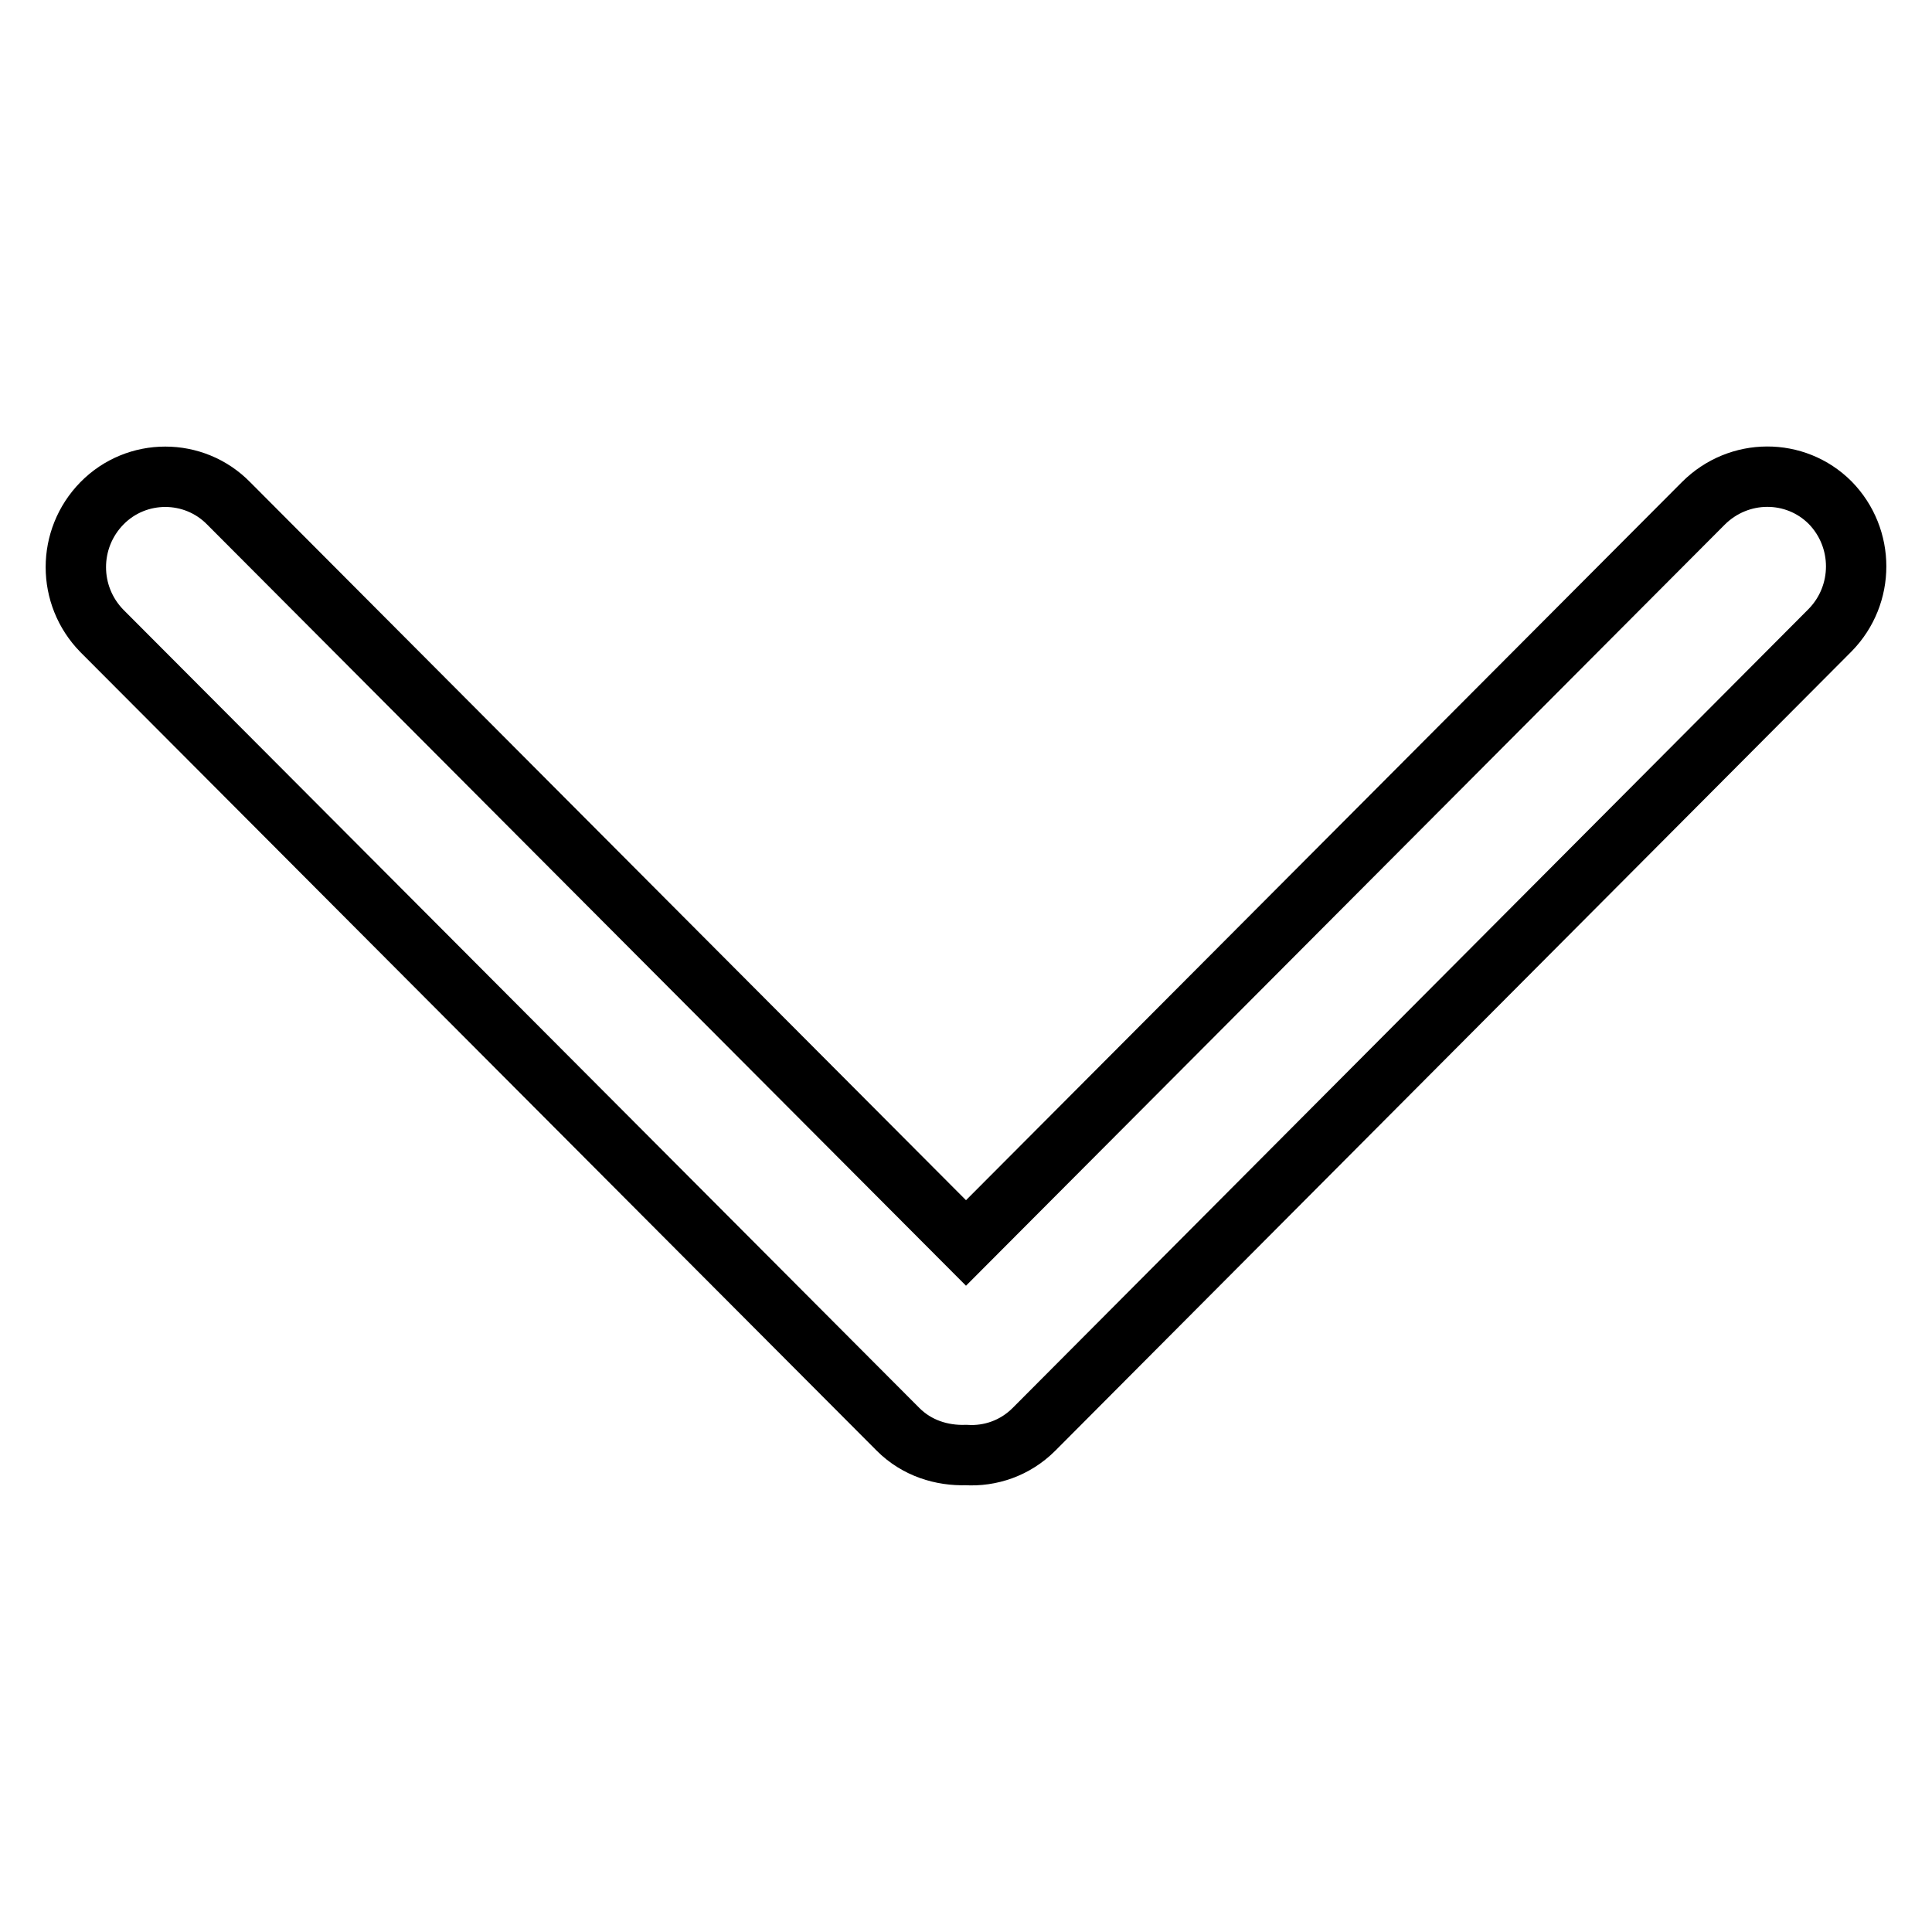 <?xml version="1.0" encoding="utf-8"?>
<!-- Svg Vector Icons : http://www.onlinewebfonts.com/icon -->
<!DOCTYPE svg PUBLIC "-//W3C//DTD SVG 1.1//EN" "http://www.w3.org/Graphics/SVG/1.1/DTD/svg11.dtd">
<svg version="1.1" xmlns="http://www.w3.org/2000/svg" xmlns:xlink="http://www.w3.org/1999/xlink" x="0px" y="0px" viewBox="0 0 256 256" enable-background="new 0 0 256 256" xml:space="preserve">
<g> <path stroke-width="8" fill-opacity="0" stroke="#000000"  d="M225.7,66.7L128,164.7L30.3,66.7c-4.6-4.7-12.2-4.7-16.8,0c-4.6,4.7-4.6,12.2,0,16.9L119,189.4 c2.5,2.5,5.8,3.5,9,3.4c3.2,0.2,6.5-0.9,9-3.4L242.5,83.5c4.6-4.7,4.6-12.2,0-16.9C237.9,62,230.4,62,225.7,66.7z"/></g>
</svg>